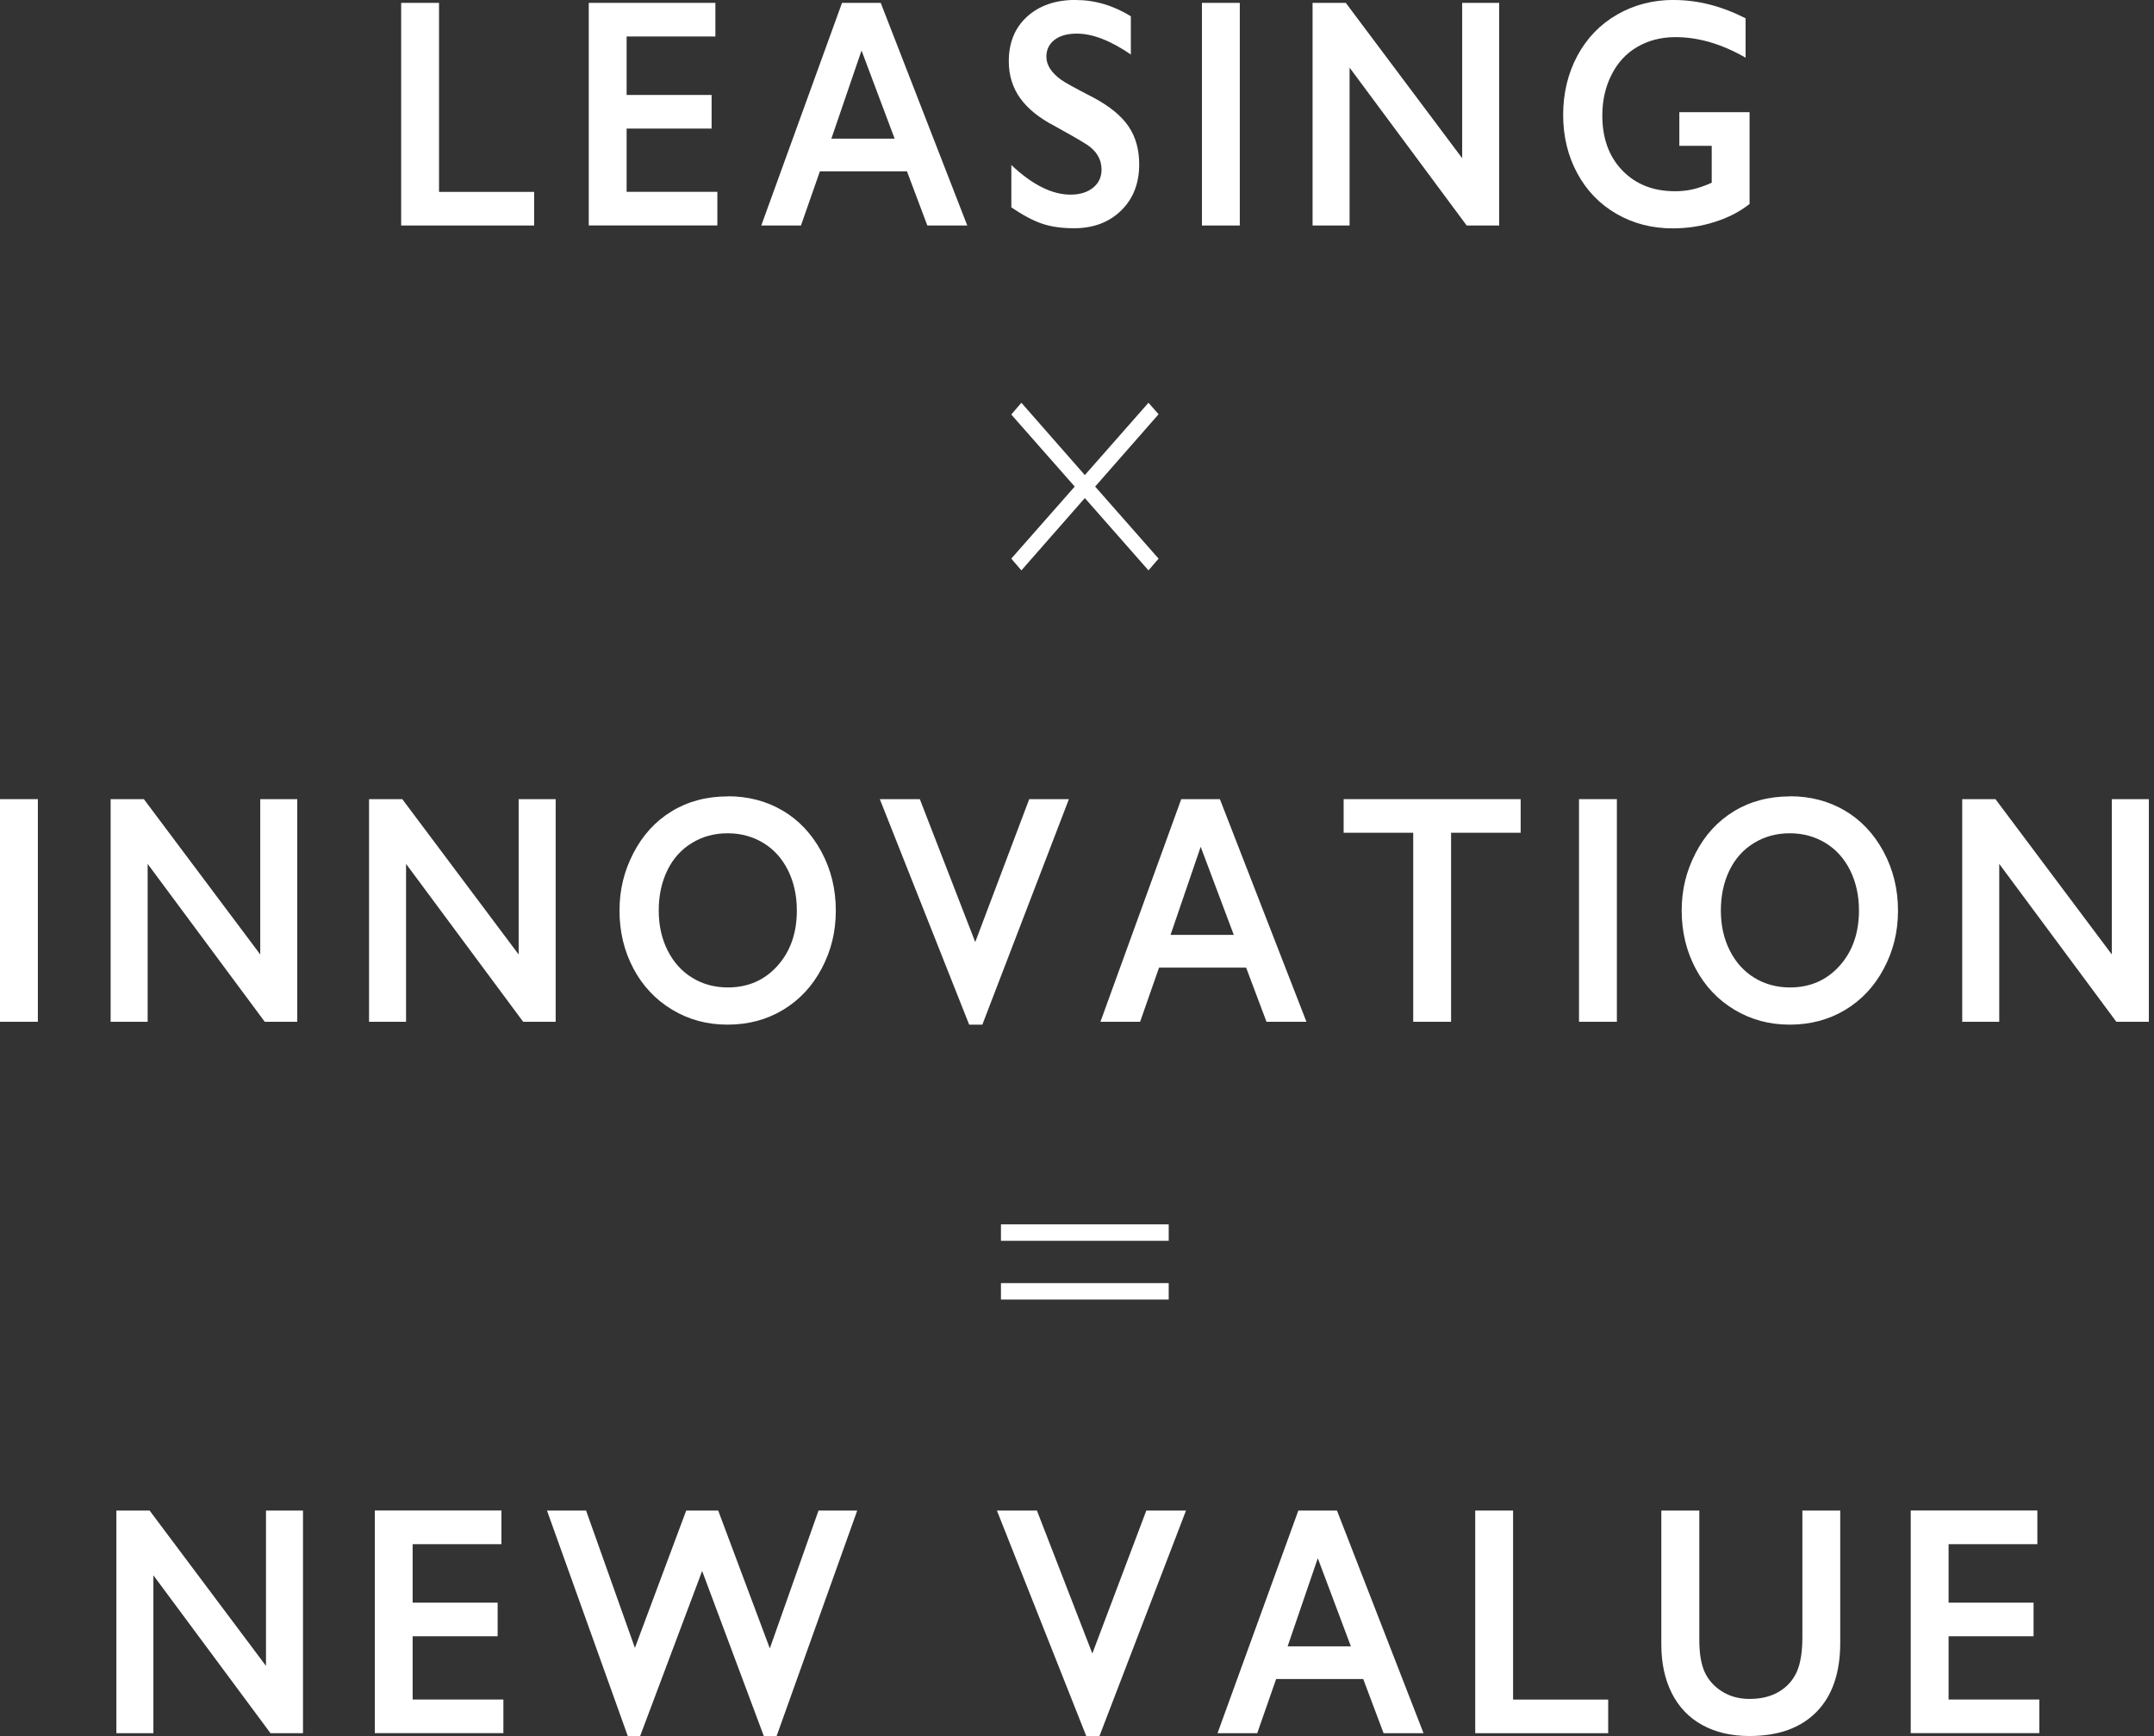 <svg width="330" height="266" viewBox="0 0 330 266" fill="none" xmlns="http://www.w3.org/2000/svg">
<rect x="0" y="0" width="330" height="266" fill="#333333" stroke="none"/>
<path d="M67.26 0.44V29.4H81.83V34.55H61.46V0.44H67.26Z" fill="white"/>
<path d="M109.6 0.44V5.59H96V14.55H109.02V19.7H96V29.39H109.9V34.54H90.2V0.44H109.6Z" fill="white"/>
<path d="M134.93 0.44L148.19 34.55H142.07L138.95 26.25H125.61L122.71 34.55H116.63L129 0.44H134.93ZM127.37 21.24H137.06L131.99 7.74L127.37 21.24Z" fill="white"/>
<path d="M164.81 -9.76585e-06C167.73 -9.76585e-06 170.55 0.83 173.25 2.49V8.35C170.14 6.22 167.38 5.15 164.98 5.15C163.52 5.15 162.38 5.47 161.55 6.11C160.73 6.75 160.31 7.61 160.31 8.69C160.31 9.98 161.08 11.16 162.61 12.25C163.04 12.58 164.69 13.49 167.57 14.98C170.03 16.3 171.81 17.76 172.9 19.37C173.99 20.98 174.53 22.92 174.53 25.18C174.53 28.11 173.6 30.47 171.75 32.27C169.9 34.07 167.49 34.97 164.54 34.97C162.62 34.97 160.97 34.73 159.59 34.25C158.21 33.77 156.66 32.94 154.94 31.77V25.28C158.15 28.31 161.17 29.82 164.01 29.82C165.43 29.82 166.57 29.47 167.45 28.77C168.32 28.07 168.76 27.14 168.76 25.99C168.76 24.41 168 23.13 166.48 22.13C165.22 21.35 163.59 20.41 161.6 19.32C159.24 18.1 157.47 16.68 156.3 15.05C155.13 13.42 154.55 11.53 154.55 9.39C154.55 6.53 155.49 4.24 157.36 2.54C159.24 0.84 161.71 -0.01 164.79 -0.01L164.81 -9.76585e-06Z" fill="white"/>
<path d="M189.94 0.44V34.55H184.14V0.44H189.94Z" fill="white"/>
<path d="M206.18 0.44L224.01 24.24V0.44H229.68V34.55H224.7L206.76 10.36V34.55H201.09V0.44H206.18Z" fill="white"/>
<path d="M256.43 -9.76585e-06C260.13 -9.76585e-06 263.79 0.94 267.43 2.81V8.84C263.79 6.74 260.21 5.69 256.69 5.69C254.5 5.69 252.55 6.19 250.85 7.18C249.14 8.17 247.82 9.6 246.89 11.46C245.95 13.32 245.48 15.4 245.48 17.7C245.48 21.18 246.5 23.99 248.54 26.11C250.58 28.23 253.27 29.3 256.61 29.3C257.53 29.3 258.4 29.21 259.24 29.03C260.08 28.85 261.08 28.51 262.24 28V22.34H257.28V17.19H268.04V31.25C266.56 32.42 264.79 33.34 262.72 34C260.65 34.66 258.5 34.99 256.26 34.99C253.09 34.99 250.23 34.25 247.66 32.77C245.09 31.29 243.08 29.21 241.64 26.54C240.2 23.87 239.48 20.89 239.48 17.6C239.48 14.31 240.21 11.24 241.66 8.54C243.11 5.84 245.14 3.74 247.74 2.24C250.34 0.74 253.24 -0.01 256.43 -0.01V-9.76585e-06Z" fill="white"/>
<path d="M5.8 122.44V156.55H0V122.44H5.8Z" fill="white"/>
<path d="M22.04 122.44L39.87 146.24V122.44H45.54V156.55H40.56L22.62 132.36V156.55H16.95V122.44H22.04Z" fill="white"/>
<path d="M61.63 122.44L79.46 146.24V122.44H85.13V156.55H80.15L62.21 132.36V156.55H56.54V122.44H61.63Z" fill="white"/>
<path d="M111.51 122C114.62 122 117.41 122.73 119.9 124.19C122.38 125.65 124.36 127.75 125.84 130.49C127.32 133.23 128.05 136.24 128.05 139.51C128.05 142.78 127.33 145.66 125.89 148.38C124.45 151.11 122.47 153.22 119.96 154.73C117.45 156.24 114.61 156.99 111.46 156.99C108.31 156.99 105.53 156.23 102.98 154.7C100.44 153.17 98.46 151.07 97.04 148.39C95.62 145.71 94.91 142.75 94.91 139.52C94.91 136.29 95.62 133.46 97.04 130.71C98.46 127.96 100.41 125.82 102.91 124.3C105.4 122.78 108.27 122.02 111.5 122.02L111.51 122ZM100.92 139.5C100.92 141.76 101.37 143.8 102.27 145.6C103.17 147.4 104.43 148.81 106.04 149.8C107.65 150.79 109.47 151.29 111.51 151.29C114.59 151.29 117.12 150.19 119.1 147.99C121.08 145.79 122.08 142.96 122.08 139.49C122.08 137.23 121.63 135.19 120.74 133.37C119.84 131.56 118.58 130.15 116.96 129.16C115.33 128.17 113.5 127.67 111.47 127.67C109.44 127.67 107.61 128.17 105.98 129.17C104.35 130.17 103.1 131.57 102.23 133.37C101.36 135.17 100.92 137.21 100.92 139.49V139.5Z" fill="white"/>
<path d="M140.92 122.44L149.41 144.34L157.68 122.44H163.76L150.5 156.99H148.48L134.79 122.44H140.91H140.92Z" fill="white"/>
<path d="M186.89 122.44L200.15 156.55H194.03L190.91 148.25H177.57L174.67 156.55H168.59L180.97 122.44H186.9H186.89ZM179.33 143.24H189.02L183.95 129.74L179.33 143.24Z" fill="white"/>
<path d="M232.97 122.44V127.59H222.31V156.55H216.51V127.59H205.85V122.44H232.96H232.97Z" fill="white"/>
<path d="M247.71 122.44V156.55H241.91V122.44H247.71Z" fill="white"/>
<path d="M274.24 122C277.35 122 280.14 122.73 282.63 124.19C285.11 125.65 287.09 127.75 288.57 130.49C290.04 133.23 290.78 136.24 290.78 139.51C290.78 142.78 290.06 145.66 288.62 148.38C287.18 151.11 285.2 153.22 282.69 154.73C280.18 156.24 277.34 156.99 274.19 156.99C271.04 156.99 268.26 156.23 265.71 154.7C263.17 153.17 261.19 151.07 259.77 148.39C258.35 145.71 257.64 142.75 257.64 139.52C257.64 136.29 258.35 133.46 259.77 130.71C261.19 127.96 263.14 125.82 265.64 124.3C268.13 122.78 271 122.02 274.23 122.02L274.24 122ZM263.64 139.5C263.64 141.76 264.09 143.8 264.99 145.6C265.89 147.4 267.15 148.81 268.76 149.8C270.37 150.79 272.19 151.29 274.23 151.29C277.31 151.29 279.84 150.19 281.82 147.99C283.8 145.79 284.8 142.96 284.8 139.49C284.8 137.23 284.35 135.19 283.46 133.37C282.56 131.56 281.3 130.15 279.68 129.16C278.05 128.17 276.22 127.67 274.19 127.67C272.16 127.67 270.33 128.17 268.7 129.17C267.07 130.17 265.82 131.57 264.95 133.37C264.08 135.17 263.64 137.21 263.64 139.49V139.5Z" fill="white"/>
<path d="M305.71 122.44L323.54 146.24V122.44H329.21V156.55H324.23L306.29 132.36V156.55H300.62V122.44H305.71Z" fill="white"/>
<path d="M22.92 231.44L40.75 255.24V231.44H46.42V265.55H41.44L23.5 241.36V265.55H17.83V231.44H22.92Z" fill="white"/>
<path d="M76.82 231.44V236.59H63.22V245.55H76.24V250.7H63.22V260.39H77.12V265.54H57.42V231.43H76.82V231.44Z" fill="white"/>
<path d="M89.79 231.44L97.27 252.48L105.13 231.44H110.03L117.94 252.56L125.4 231.44H131.33L118.98 265.99H117.02L107.57 240.7L98.07 265.99H96.18L83.8 231.44H89.79Z" fill="white"/>
<path d="M158.86 231.44L167.35 253.34L175.62 231.44H181.7L168.44 265.99H166.42L152.73 231.44H158.85H158.86Z" fill="white"/>
<path d="M204.83 231.44L218.09 265.55H211.97L208.85 257.25H195.51L192.61 265.55H186.53L198.91 231.44H204.84H204.83ZM197.27 252.24H206.96L201.89 238.74L197.27 252.24Z" fill="white"/>
<path d="M231.81 231.44V260.4H246.38V265.55H226.01V231.44H231.81Z" fill="white"/>
<path d="M260.34 231.44V251.29C260.34 253.32 260.61 254.94 261.15 256.15C261.69 257.35 262.56 258.35 263.78 259.13C265 259.91 266.41 260.3 268.03 260.3C269.81 260.3 271.31 259.93 272.55 259.19C273.79 258.45 274.69 257.44 275.27 256.16C275.84 254.88 276.13 253.11 276.13 250.85V231.44H281.93V251.7C281.93 256.29 280.72 259.82 278.3 262.28C275.88 264.75 272.46 265.98 268.03 265.98C265.25 265.98 262.84 265.42 260.8 264.3C258.76 263.18 257.2 261.55 256.13 259.43C255.06 257.31 254.52 254.81 254.52 251.95V231.44H260.34Z" fill="white"/>
<path d="M312.13 231.44V236.59H298.53V245.55H311.55V250.7H298.53V260.39H312.43V265.54H292.73V231.43H312.13V231.44Z" fill="white"/>
<path d="M177.5 85.59L175.95 87.39L166.2 76.31L156.48 87.39L154.93 85.59L164.65 74.55L154.93 63.51L156.48 61.71L166.2 72.79L175.95 61.71L177.5 63.47L167.78 74.55L177.5 85.59Z" fill="white"/>
<path d="M153.35 187.59H179.05V190.11H153.35V187.59ZM153.35 199.11V196.59H179.05V199.11H153.35Z" fill="white"/>
</svg>
